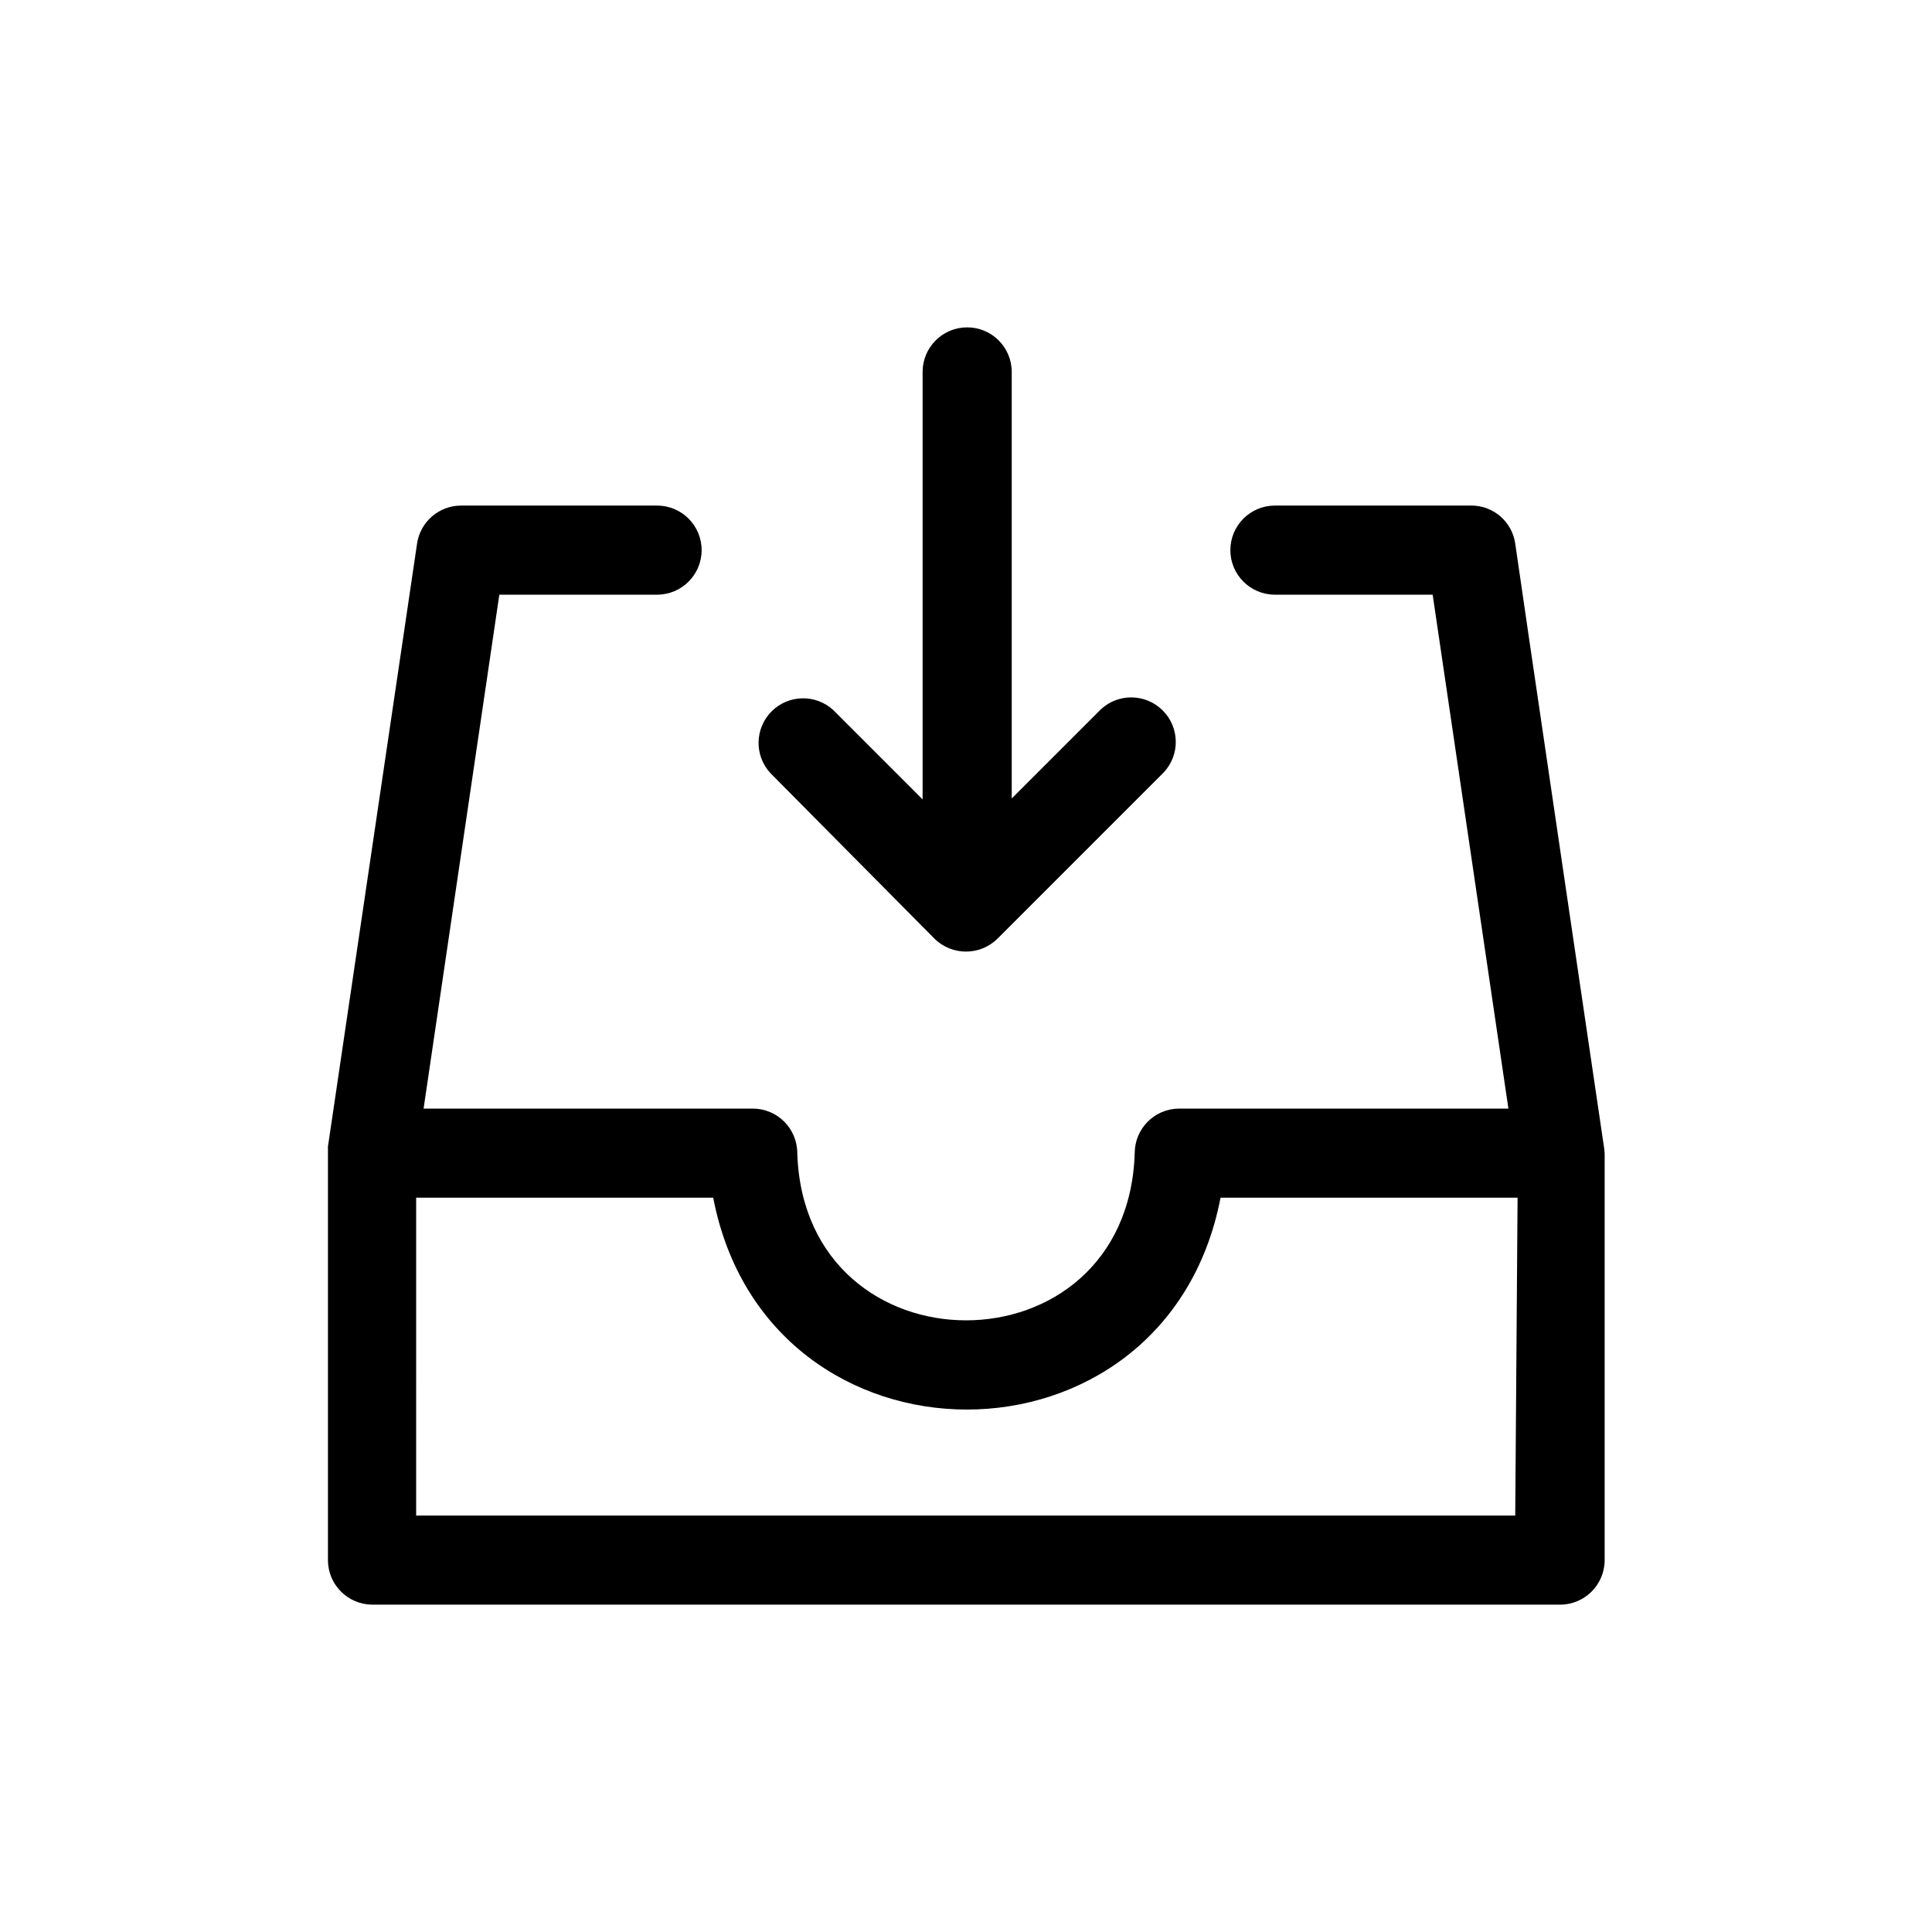 <?xml version="1.0" encoding="UTF-8"?>
<!-- Uploaded to: SVG Repo, www.svgrepo.com, Generator: SVG Repo Mixer Tools -->
<svg fill="#000000" width="800px" height="800px" version="1.1" viewBox="144 144 512 512" xmlns="http://www.w3.org/2000/svg">
 <g>
  <path d="m569.17 448.65s-23.617-160.04-23.617-160.59c-0.828-5.824-5.844-10.137-11.727-10.078h-51.957c-6.519 0-11.809 5.289-11.809 11.809 0 6.523 5.289 11.809 11.809 11.809h41.801l20.074 136.19h-87.223c-6.519 0-11.809 5.285-11.809 11.809-1.891 59.117-87.535 59.039-89.426 0 0-6.523-5.285-11.809-11.809-11.809h-87.223l20.074-136.19h41.801c6.523 0 11.809-5.285 11.809-11.809 0-6.519-5.285-11.809-11.809-11.809h-51.953c-5.844 0.016-10.797 4.301-11.652 10.078l-23.617 159.8v1.73 107.85c0 6.461 5.191 11.723 11.652 11.809h314.88c6.523 0 11.809-5.285 11.809-11.809v-107.84s-0.078-0.633-0.078-0.945zm-23.617 96.984h-291.27l0.004-84.234h78.719c14.406 74.863 120.05 74.863 134.45 0h78.719z"/>
  <path d="m391.65 392.76c4.629 4.559 12.062 4.559 16.691 0l44.082-44.082v-0.004c4.336-4.652 4.207-11.902-0.289-16.398-4.496-4.496-11.746-4.625-16.398-0.289l-23.617 23.617v-113.04c0-6.523-5.285-11.809-11.809-11.809-6.519 0-11.809 5.285-11.809 11.809v113.28l-23.617-23.617h0.004c-4.652-4.332-11.902-4.207-16.402 0.289-4.496 4.5-4.621 11.75-0.289 16.402z"/>
 </g>
</svg>